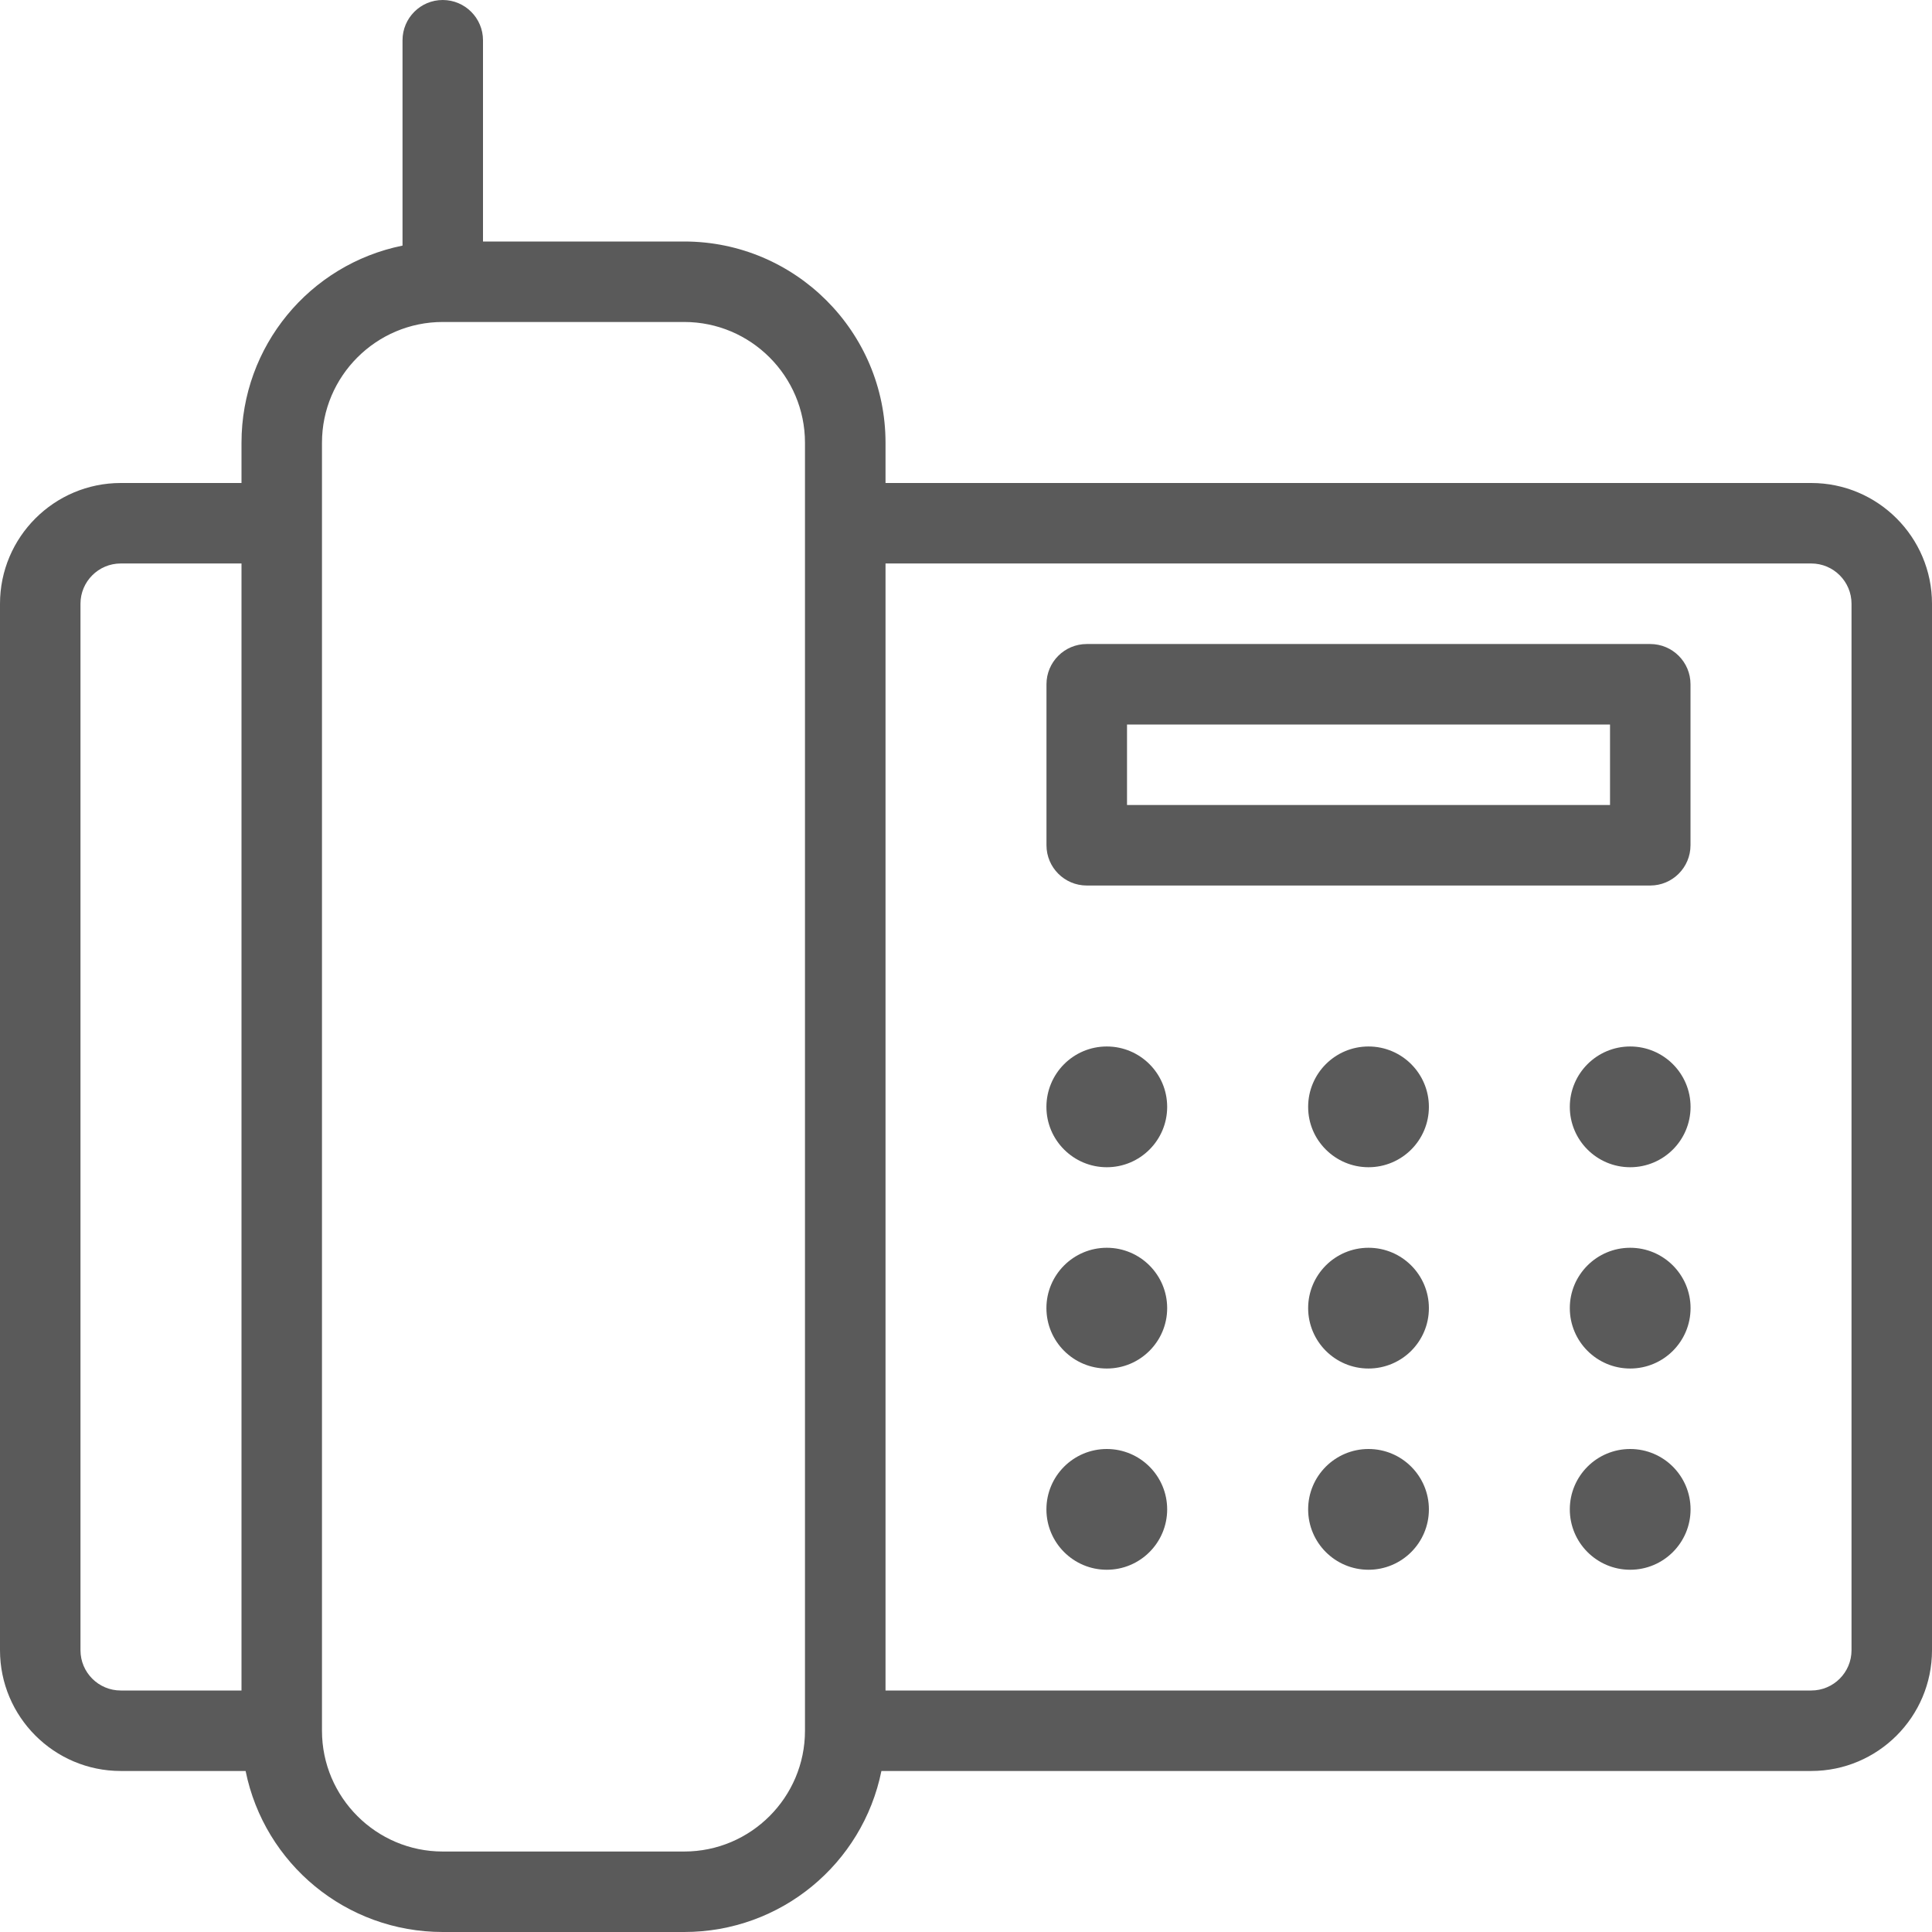 <svg xmlns="http://www.w3.org/2000/svg" width="32" height="32" viewBox="0 0 32 32"><script xmlns="" id="__gaOptOutExtension"/>
    <g fill="none" fill-rule="evenodd">
        <g fill="#5A5A5A" fill-rule="nonzero">
            <g>
                <g>
                    <g transform="translate(-135 -1400) translate(135 710) translate(0 306) translate(0 384)">
                        <path d="M7.333 32c-1.598 0-2.953-1.127-3.265-2.667H2c-1.103 0-2-.897-2-2V10c0-1.103.897-2 2-2h2v-.667C4 5.735 5.127 4.38 6.667 4.068V.667c0-.368.298-.667.666-.667C7.701 0 8 .299 8 .667V4h3.333c1.839 0 3.334 1.495 3.334 3.333V8H30c1.103 0 2 .897 2 2v17.333c0 1.103-.897 2-2 2H14.599C14.287 30.873 12.932 32 11.333 32h-4zm0-26.667c-1.102 0-2 .898-2 2v21.334c0 1.102.898 2 2 2h4c1.103 0 2-.898 2-2V7.333c0-1.102-.897-2-2-2h-4zM30 28c.368 0 .667-.299.667-.667V10c0-.368-.299-.667-.667-.667H14.667V28H30zM2 9.333c-.368 0-.667.299-.667.667v17.333c0 .368.299.667.667.667h2V9.333H2z"/>
                        <path d="M18 14.667c-.368 0-.667-.299-.667-.667v-2.667c0-.368.299-.666.667-.666h9.333c.368 0 .667.298.667.666V14c0 .368-.299.667-.667.667H18zm8.667-1.334V12h-8v1.333h8z"/>
                        <circle cx="18.332" cy="18.333" r="1"/>
                        <circle cx="22.667" cy="18.333" r="1"/>
                        <circle cx="18.332" cy="21.667" r="1"/>
                        <circle cx="22.667" cy="21.667" r="1"/>
                        <circle cx="18.332" cy="25" r="1"/>
                        <circle cx="27.001" cy="18.333" r="1"/>
                        <circle cx="27.001" cy="21.667" r="1"/>
                        <circle cx="27.001" cy="25" r="1"/>
                        <circle cx="22.667" cy="25" r="1"/>
                    </g>
                </g>
            </g>
        </g>
    </g>
</svg>
